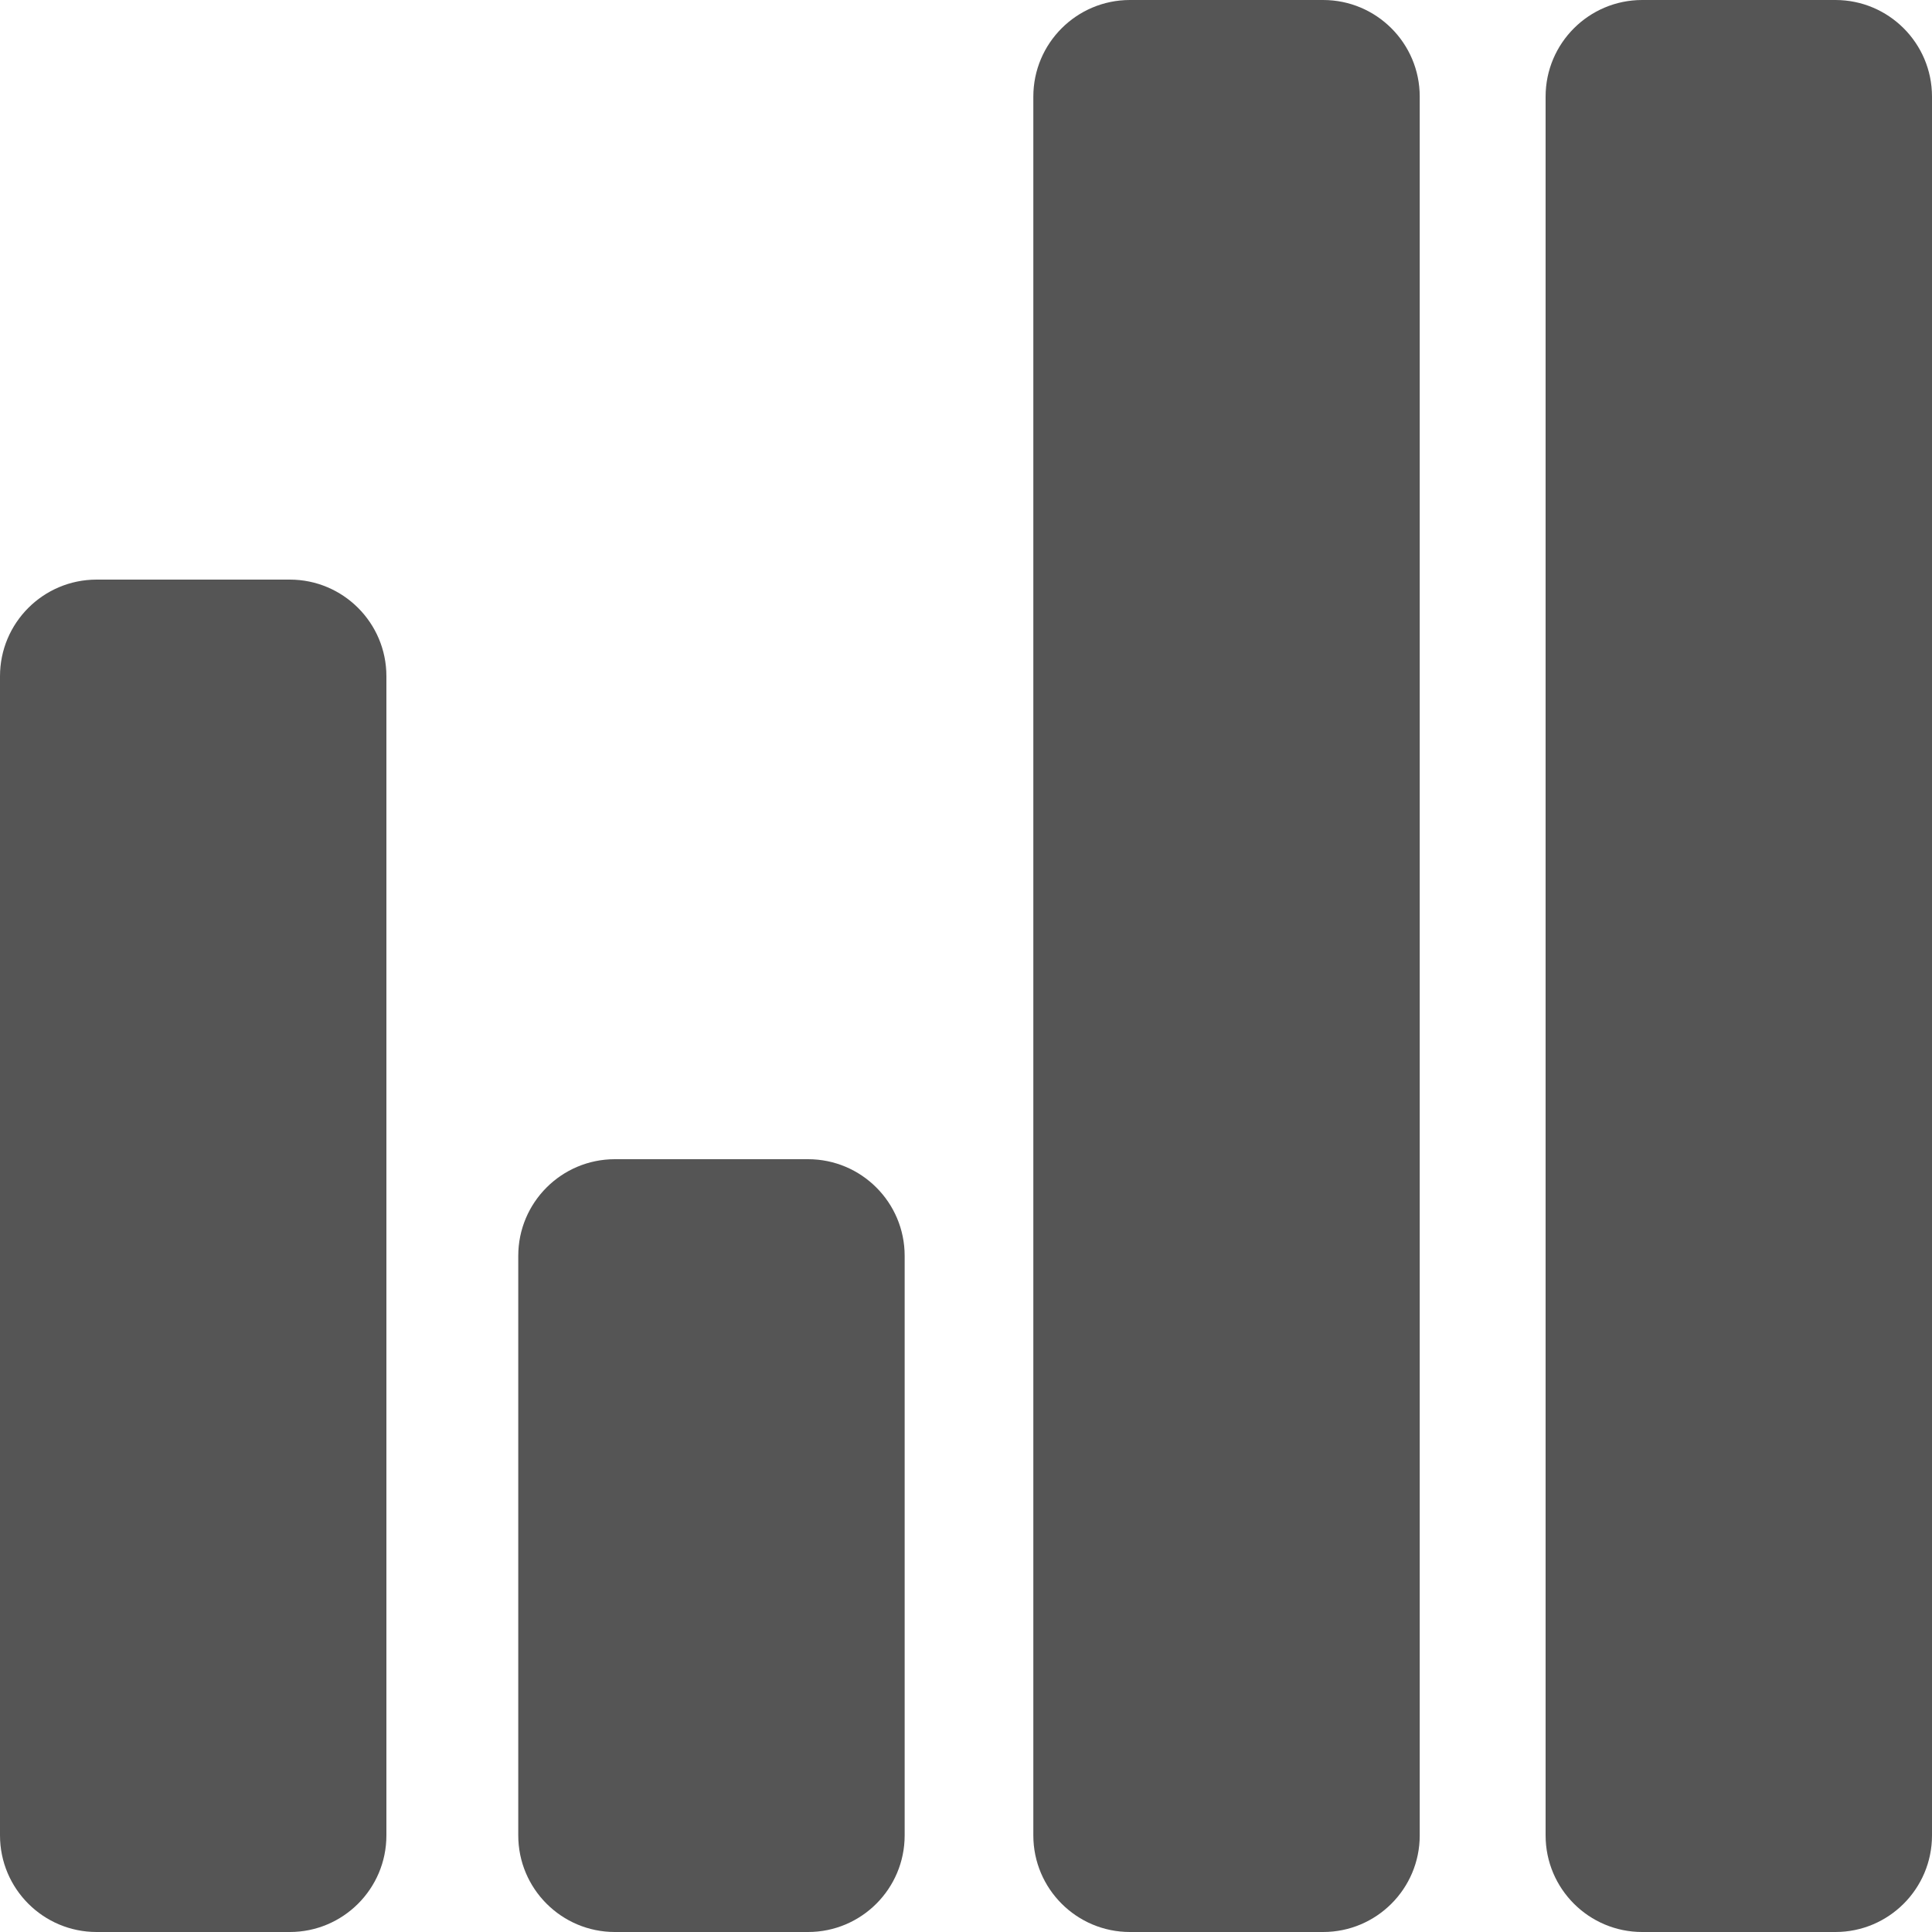 <?xml version="1.0" encoding="utf-8"?><!-- Скачано с сайта svg4.ru / Downloaded from svg4.ru -->
<svg width="800px" height="800px" viewBox="0 0 20 20" xmlns="http://www.w3.org/2000/svg">
  <path fill="#555" fill-rule="evenodd" d="M3,6 C3.552,6 4,6.448 4,7 L4,19 C4,19.552 3.552,20 3,20 L1,20 C0.448,20 6.76353751e-17,19.552 0,19 L0,7 C-6.76353751e-17,6.448 0.448,6 1,6 L3,6 Z M8.365,12 C8.917,12 9.365,12.448 9.365,13 L9.365,19 C9.365,19.552 8.917,20 8.365,20 L6.365,20 C5.813,20 5.365,19.552 5.365,19 L5.365,13 C5.365,12.448 5.813,12 6.365,12 L8.365,12 Z M13.697,0 C14.249,-1.01453063e-16 14.697,0.448 14.697,1 L14.697,19 C14.697,19.552 14.249,20 13.697,20 L11.697,20 C11.145,20 10.697,19.552 10.697,19 L10.697,1 C10.697,0.448 11.145,-1.20591542e-16 11.697,0 L13.697,0 Z M19,0 C19.552,-1.01453063e-16 20,0.448 20,1 L20,19 C20,19.552 19.552,20 19,20 L17,20 C16.448,20 16,19.552 16,19 L16,1 C16,0.448 16.448,-1.20591542e-16 17,0 L19,0 Z"/>
</svg>